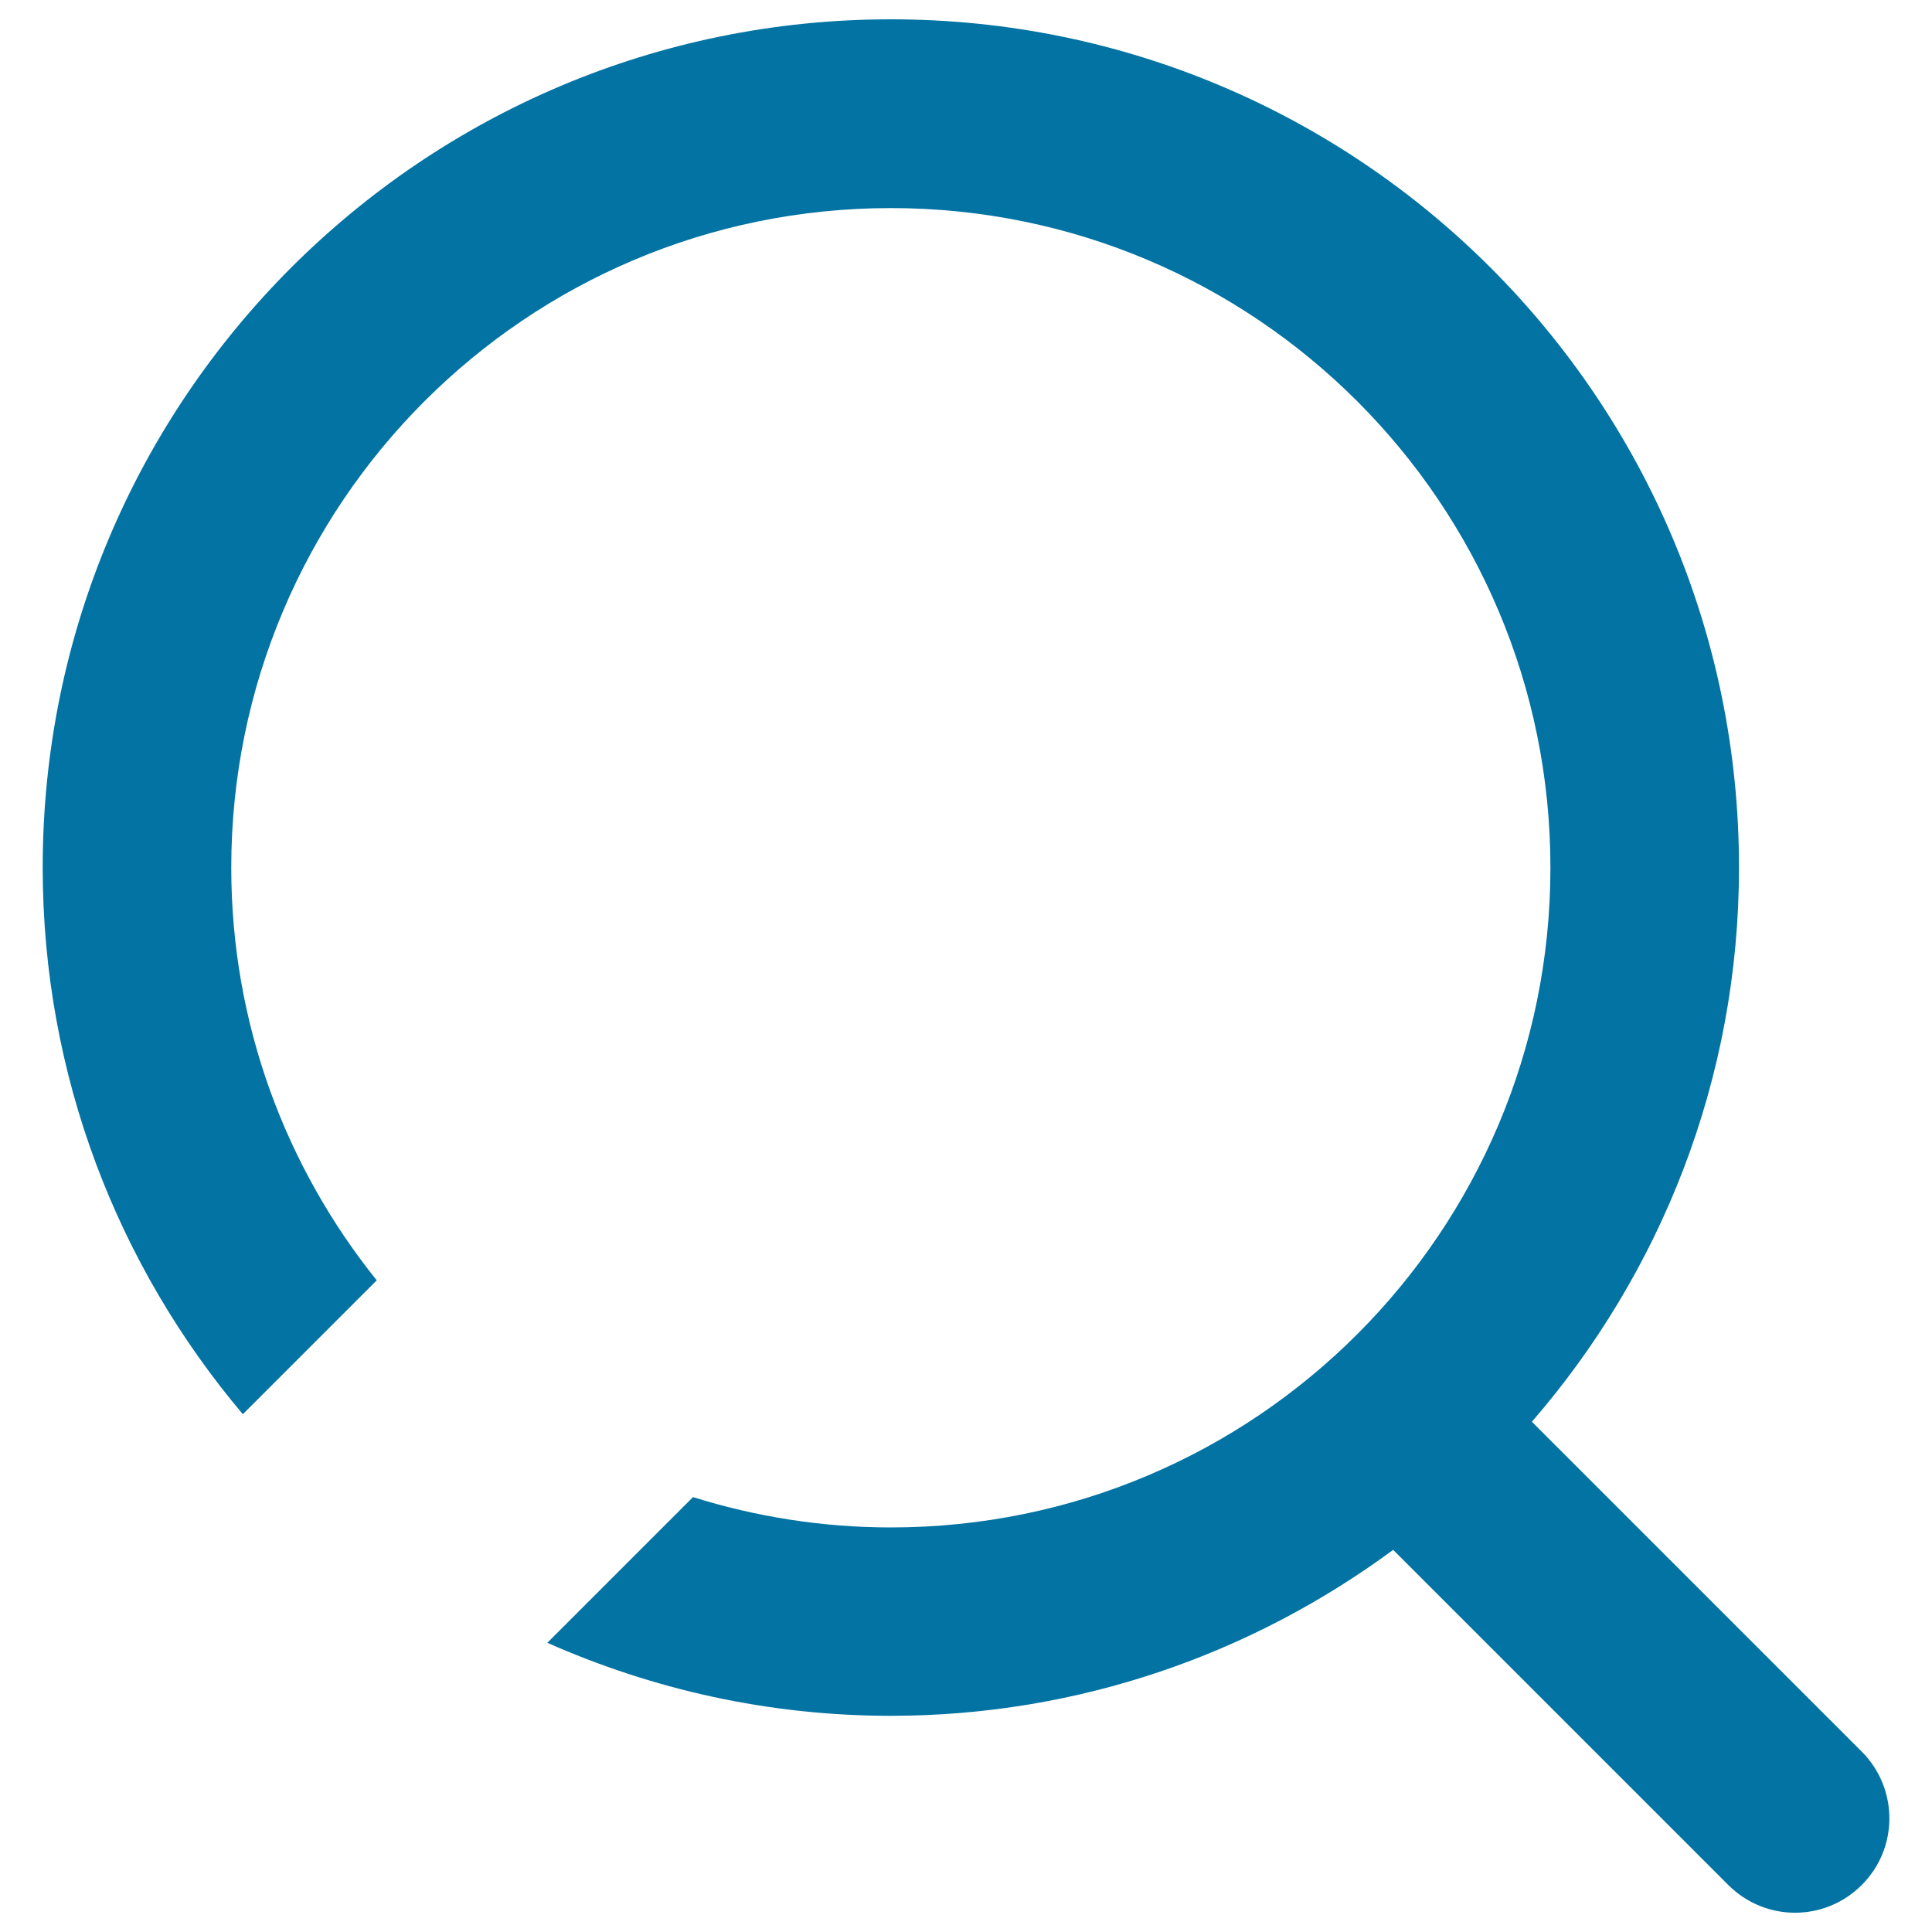 <svg xmlns="http://www.w3.org/2000/svg" viewBox="0 0 1000 1000" style="fill:#0273a2">
<title>Category NC SVG icon</title>
<path d="M963.6,975.7c-19.1,19.1-49.9,19.1-69,0L721.1,802.2c-72.8,53.7-162.6,85.9-260,85.9c-63.4,0-123.4-13.7-177.8-37.8l75.4-75.4c32.3,10.1,66.7,15.7,102.4,15.7c188.6,0,341.4-152.9,341.4-341.5c0-188.6-152.9-341.4-341.4-341.4c-188.6,0-341.4,152.9-341.4,341.4c0,80.9,28.3,155.1,75.3,213.6l-69.3,69.3C61.1,655.5,22.1,556.9,22.1,449c0-242.5,196.5-439,439-439c242.5,0,439,196.5,439,439c0,109.8-40.6,210-107.2,286.9l170.8,170.8C982.7,925.8,982.7,956.7,963.6,975.7z"/>
</svg>
